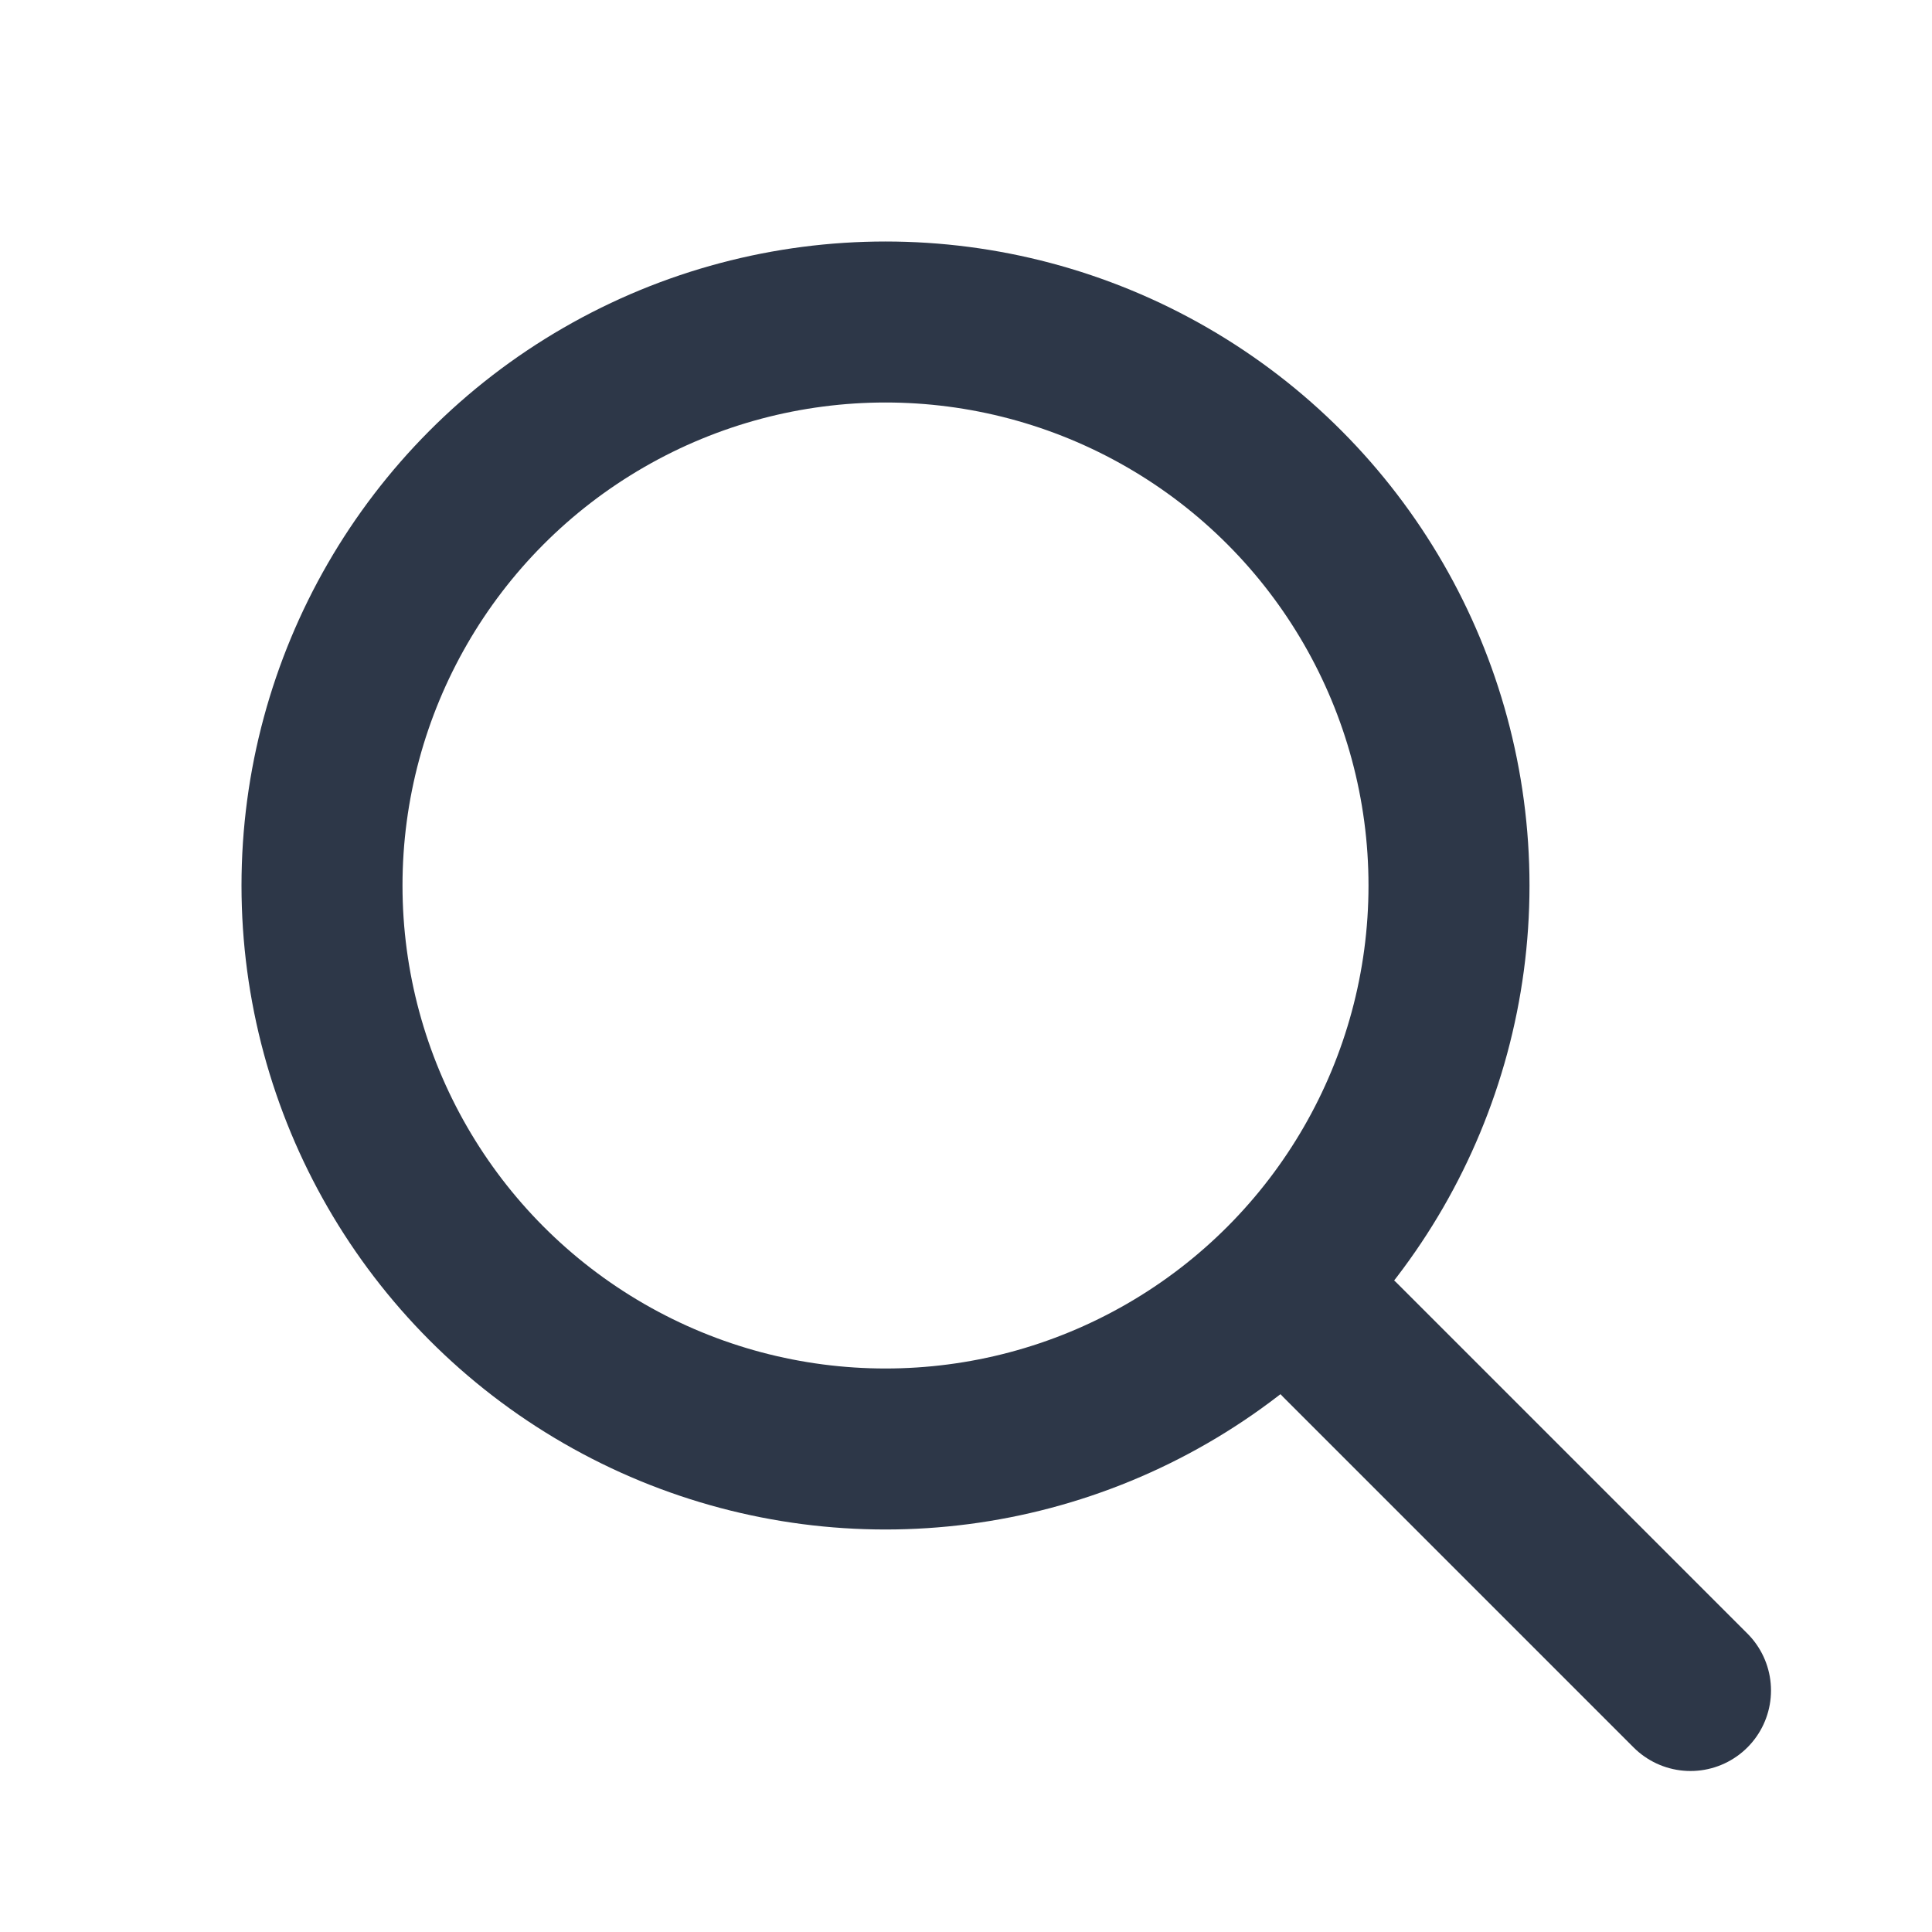 <svg width="64" height="64" viewBox="0 0 24 24" fill="none" stroke="#2D3748" stroke-width="2" stroke-linecap="round" stroke-linejoin="round" xmlns="http://www.w3.org/2000/svg">
  <circle cx="11" cy="11" r="7"></circle>
  <line x1="21" y1="21" x2="16.65" y2="16.65"></line>
</svg>
